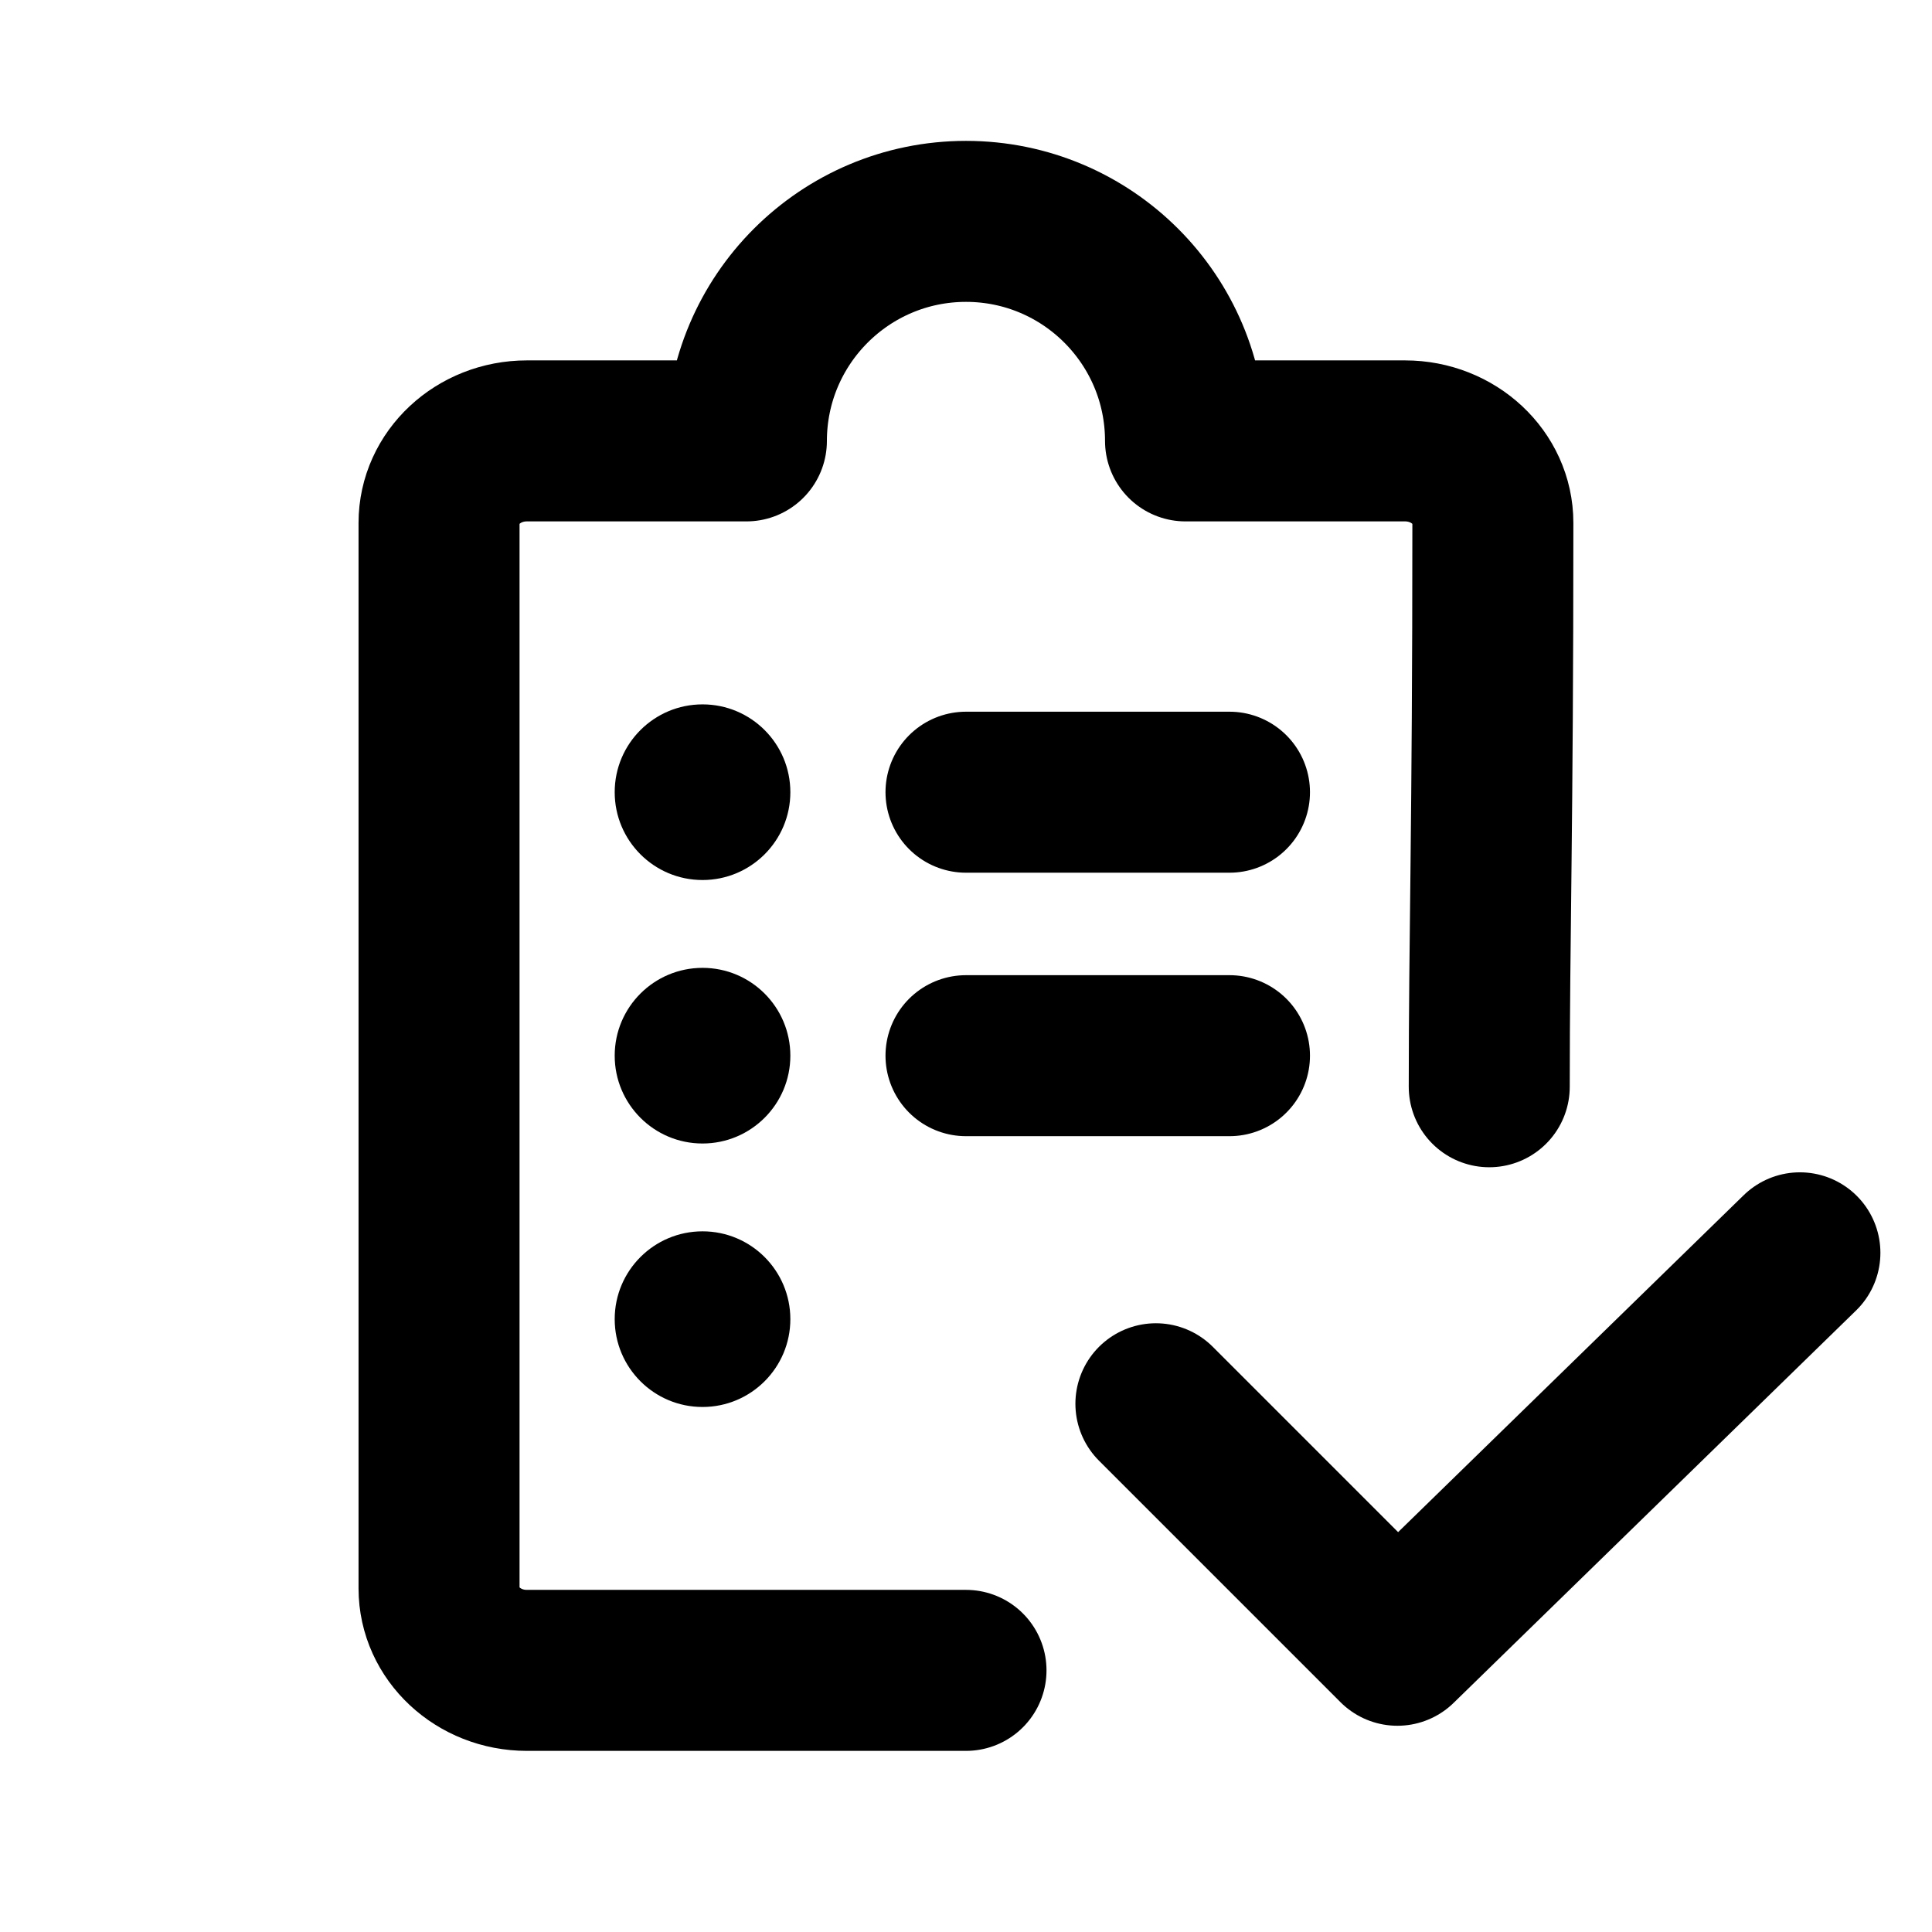 <svg xmlns="http://www.w3.org/2000/svg" viewBox="0 0 24 24">
    <g fill="none" fill-rule="evenodd">
        <path stroke="currentColor" stroke-linecap="round" stroke-linejoin="round" stroke-width="2" d="M12 20.75H6.545c-.602 0-1.091-.456-1.091-1.018V6.495c0-.562.488-1.018 1.091-1.018h2.727C9.273 3.971 10.494 2.75 12 2.75c1.506 0 2.727 1.221 2.727 2.727h2.727c.602 0 1.091.456 1.091 1.018C18.545 10.275 18.5 11.61 18.5 13.5M12 9.841h3.273"></path>
        <path fill="currentColor" d="M8.727 10.932c.602 0 1.091-.488 1.091-1.091C9.818 9.238 9.33 8.75 8.727 8.75c-.602 0-1.091.488-1.091 1.091 0 .602.488 1.091 1.091 1.091Z"></path>
        <path stroke="currentColor" stroke-linecap="round" stroke-linejoin="round" stroke-width="2" d="M12 13.114h3.273"></path>
        <path fill="currentColor" d="M8.727 14.205c.602 0 1.091-.488 1.091-1.091 0-.602-.488-1.091-1.091-1.091-.602 0-1.091.488-1.091 1.091 0 .602.488 1.091 1.091 1.091Zm0 3.273c.602 0 1.091-.488 1.091-1.091 0-.602-.488-1.091-1.091-1.091-.602 0-1.091.488-1.091 1.091 0 .602.488 1.091 1.091 1.091Z"></path>
        <path stroke="currentColor" stroke-linecap="round" stroke-linejoin="round" stroke-width="2" d="m14.359 17.438 3 3 5-4.875"></path>
    </g>
</svg>